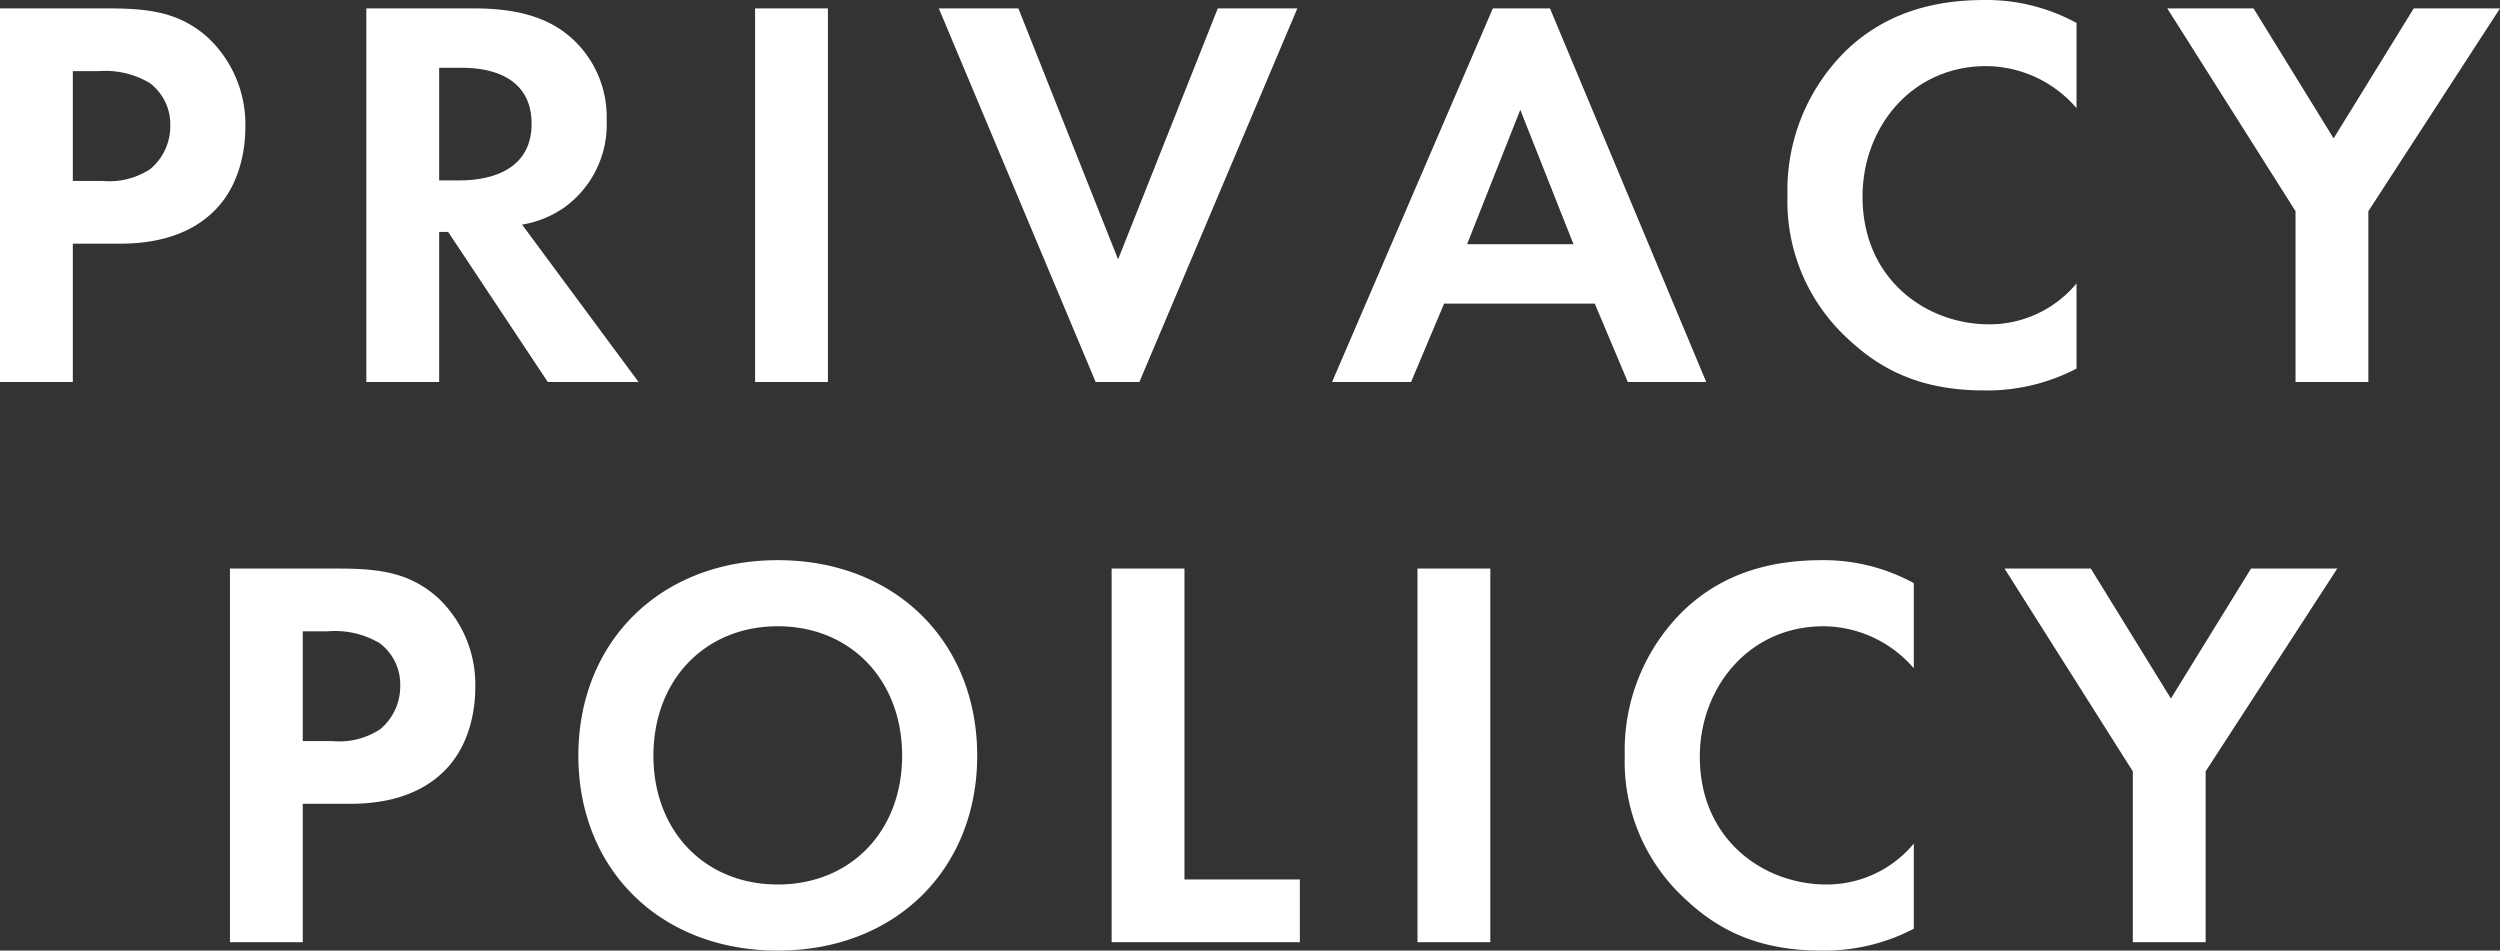 <svg xmlns="http://www.w3.org/2000/svg" width="267.78" height="101.82" viewBox="0 0 267.78 101.82">
  <rect x="0" y="0" width="267.78" height="101.82" fill="#333333" stroke="none"/>
  <path id="パス_31" data-name="パス 31" d="M-135.15-40.02V0h7.8V-14.82h5.04c4.62,0,7.92-1.32,10.14-3.54,3.06-3.06,3.3-7.38,3.3-8.94a12.749,12.749,0,0,0-4.08-9.66c-2.94-2.58-6.06-3.06-10.56-3.06Zm7.8,6.72h2.7a9.392,9.392,0,0,1,5.52,1.26,5.512,5.512,0,0,1,2.22,4.56,5.973,5.973,0,0,1-2.16,4.68,7.983,7.983,0,0,1-5.1,1.26h-3.18Zm31.44-6.72V0h7.8V-16.08h.96L-76.47,0h9.72L-79.23-16.86a11.092,11.092,0,0,0,4.38-1.74,10.93,10.93,0,0,0,4.68-9.42,11.367,11.367,0,0,0-3.96-9c-1.86-1.56-4.68-3-10.2-3Zm7.8,6.36h2.34c1.44,0,7.56.06,7.56,6,0,5.88-6.18,6.06-7.68,6.06h-2.22Zm33.84-6.36V0h7.8V-40.02Zm19.68,0L-17.79,0h4.68L3.81-40.02H-4.71L-15.39-13.14-26.07-40.02ZM39.21,0h8.4L30.87-40.02H24.75L7.53,0h8.46l3.54-8.4H35.67ZM21.99-14.76l5.7-14.4,5.7,14.4Zm65.28,4.2a12.118,12.118,0,0,1-9.36,4.38c-6.72,0-13.56-4.8-13.56-13.68,0-7.38,5.22-13.98,13.26-13.98a12.871,12.871,0,0,1,9.66,4.5v-9.12a20.115,20.115,0,0,0-9.84-2.46c-5.7,0-10.68,1.5-14.7,5.28a20.924,20.924,0,0,0-6.42,15.66,19.946,19.946,0,0,0,6.42,15.3C66.09-1.5,70.35.9,77.37.9a20.723,20.723,0,0,0,9.9-2.34ZM110.73,0h7.8V-18.3l14.1-21.72h-9.24L114.81-26.1l-8.58-13.92H96.99L110.73-18.3ZM-110.52,19.98V60h7.8V45.18h5.04c4.62,0,7.92-1.32,10.14-3.54,3.06-3.06,3.3-7.38,3.3-8.94a12.749,12.749,0,0,0-4.08-9.66c-2.94-2.58-6.06-3.06-10.56-3.06Zm7.8,6.72h2.7a9.392,9.392,0,0,1,5.52,1.26,5.512,5.512,0,0,1,2.22,4.56,5.973,5.973,0,0,1-2.16,4.68,7.983,7.983,0,0,1-5.1,1.26h-3.18Zm50.88-7.62c-12.6,0-21.36,8.76-21.36,20.94S-64.44,60.9-51.84,60.9s21.36-8.7,21.36-20.88S-39.24,19.08-51.84,19.08Zm0,34.74c-7.8,0-13.32-5.7-13.32-13.8s5.52-13.86,13.32-13.86,13.32,5.76,13.32,13.86S-44.04,53.82-51.84,53.82Zm35.76-33.84V60H4.08V53.28H-8.28V19.98Zm32.76,0V60h7.8V19.98ZM69.84,49.44a12.118,12.118,0,0,1-9.36,4.38c-6.72,0-13.56-4.8-13.56-13.68,0-7.38,5.22-13.98,13.26-13.98a12.871,12.871,0,0,1,9.66,4.5V21.54A20.115,20.115,0,0,0,60,19.08c-5.7,0-10.68,1.5-14.7,5.28a20.924,20.924,0,0,0-6.42,15.66,19.946,19.946,0,0,0,6.42,15.3c3.36,3.18,7.62,5.58,14.64,5.58a20.723,20.723,0,0,0,9.9-2.34ZM93.3,60h7.8V41.7l14.1-21.72h-9.24L97.38,33.9,88.8,19.98H79.56L93.3,41.7Z" transform="translate(135.15 40.92)" fill="#fff"/>
</svg>
